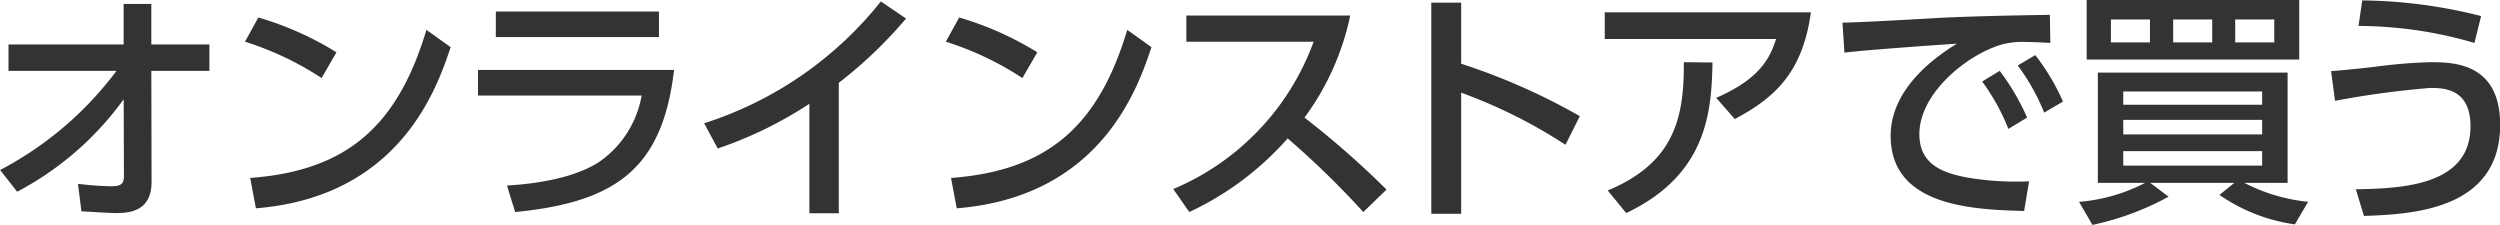 <svg xmlns="http://www.w3.org/2000/svg" width="242.781" height="21.85" viewBox="0 0 242.781 21.85">
  <defs>
    <style>
      .cls-1 {
        fill: #333;
        fill-rule: evenodd;
      }
    </style>
  </defs>
  <path id="purchase-title_01.svg" class="cls-1" d="M411.69,5937.94a33.5,33.5,0,0,1-11.305,9.63l1.656,2.11a29.989,29.989,0,0,0,10.345-8.98l0.024,7.47c0,0.74-.288.98-1.272,0.98a31.519,31.519,0,0,1-3.192-.24l0.336,2.67c1.248,0.07,2.808.17,3.312,0.17,1.224,0,3.5-.08,3.5-3.03l-0.024-10.78h5.64v-2.56h-5.64v-3.94h-2.689v3.94H401.2v2.56H411.69Zm21.36-1.8a30.533,30.533,0,0,0-7.585-3.38l-1.3,2.35a29.807,29.807,0,0,1,7.441,3.53Zm-7.825,15.15c14.066-1.13,17.618-11.79,18.914-15.65l-2.352-1.68c-2.76,9.19-7.585,13.68-17.114,14.38Zm23.3-19.11v2.48h15.841v-2.48H448.53Zm-1.729,5.67v2.49h15.89a9.91,9.91,0,0,1-4.177,6.48c-1.872,1.18-4.728,2-8.9,2.26l0.792,2.57c9.96-.96,14.329-4.37,15.433-13.8H446.8Zm35.041,1.25a42.954,42.954,0,0,0,6.529-6.24l-2.448-1.66a35.827,35.827,0,0,1-17.162,11.83l1.32,2.45a39,39,0,0,0,8.9-4.34v10.63h2.856V5939.1Zm19.272-2.96a30.533,30.533,0,0,0-7.585-3.38l-1.3,2.35a29.807,29.807,0,0,1,7.441,3.53Zm-7.825,15.15c14.066-1.13,17.618-11.79,18.914-15.65l-2.352-1.68c-2.76,9.19-7.585,13.68-17.114,14.38Zm22.3-18.72v2.54h12.361a24.691,24.691,0,0,1-13.633,14.31l1.56,2.23a29.176,29.176,0,0,0,9.553-7.15,85.825,85.825,0,0,1,7.345,7.15l2.256-2.18a86.883,86.883,0,0,0-7.969-6.99,25.43,25.43,0,0,0,4.441-9.91H515.585Zm38.21,9.77a61.146,61.146,0,0,0-11.521-5.09v-5.93h-2.9v20.5h2.9v-11.76a49.5,49.5,0,0,1,10.129,5.06Zm2.422-10.08v2.59h16.634c-0.6,1.92-1.656,3.91-5.809,5.71l1.8,2.06c3.745-1.99,6.577-4.39,7.393-10.36H556.217Zm2.088,19.49c7.849-3.73,8.281-9.82,8.377-14.62l-2.784-.03c0.024,5.26-.816,9.72-7.393,12.46Zm34.561-12.77a19.751,19.751,0,0,1,2.545,4.6l1.824-1.1a22.557,22.557,0,0,0-2.664-4.54Zm3.457-1.56a20.086,20.086,0,0,1,2.568,4.58l1.824-1.08a21.1,21.1,0,0,0-2.688-4.51Zm3.12-4.92c-4.152.07-6.769,0.12-10.441,0.28-1.368.08-7.945,0.46-9.7,0.48l0.192,2.91c2.233-.27,8.377-0.7,10.921-0.87-2.112,1.3-6.432,4.35-6.432,8.96,0,6.89,8.112,7.15,12.961,7.29l0.48-2.88a28.606,28.606,0,0,1-5.953-.36c-2.328-.43-4.7-1.22-4.7-4.22,0-3.91,4.464-7.61,7.873-8.67a7.694,7.694,0,0,1,2.544-.28c0.648,0,1.392.04,2.3,0.09Zm25.08,18.16a17.317,17.317,0,0,1-6.192-1.84h4.2v-10.71H604.1v10.71h4.585a16.733,16.733,0,0,1-6.409,1.84l1.3,2.24a26.983,26.983,0,0,0,7.393-2.74l-1.776-1.34h8.161l-1.441,1.17a17.016,17.016,0,0,0,7.321,2.86Zm-17.953-7.96h13.489v1.41H606.57v-1.41Zm0-2.76h13.489v1.29H606.57v-1.29Zm13.489,5.8v1.4H606.57v-1.4h13.489Zm-17.042-14.68v5.78h20.642v-5.78H603.017Zm12.193,1.89v2.23h-3.792v-2.23h3.792Zm-6.048,0v2.23H605.37v-2.23h3.792Zm12.073,0v2.23h-3.793v-2.23h3.793Zm20.088-.33a48.613,48.613,0,0,0-11.545-1.52l-0.36,2.48a40.217,40.217,0,0,1,11.257,1.65Zm-11.377,19.41c4.56-.16,13.225-0.53,13.225-8.85,0-6.05-4.585-6.08-6.817-6.08a50.646,50.646,0,0,0-5.448.46c-2.16.24-2.952,0.31-4.153,0.41l0.384,2.88a89.087,89.087,0,0,1,9.241-1.25c1.344,0,3.913.07,3.913,3.72,0,5.71-6.481,6.05-11.137,6.12Z" transform="translate(-400.375 -5931.06)"/>
</svg>
